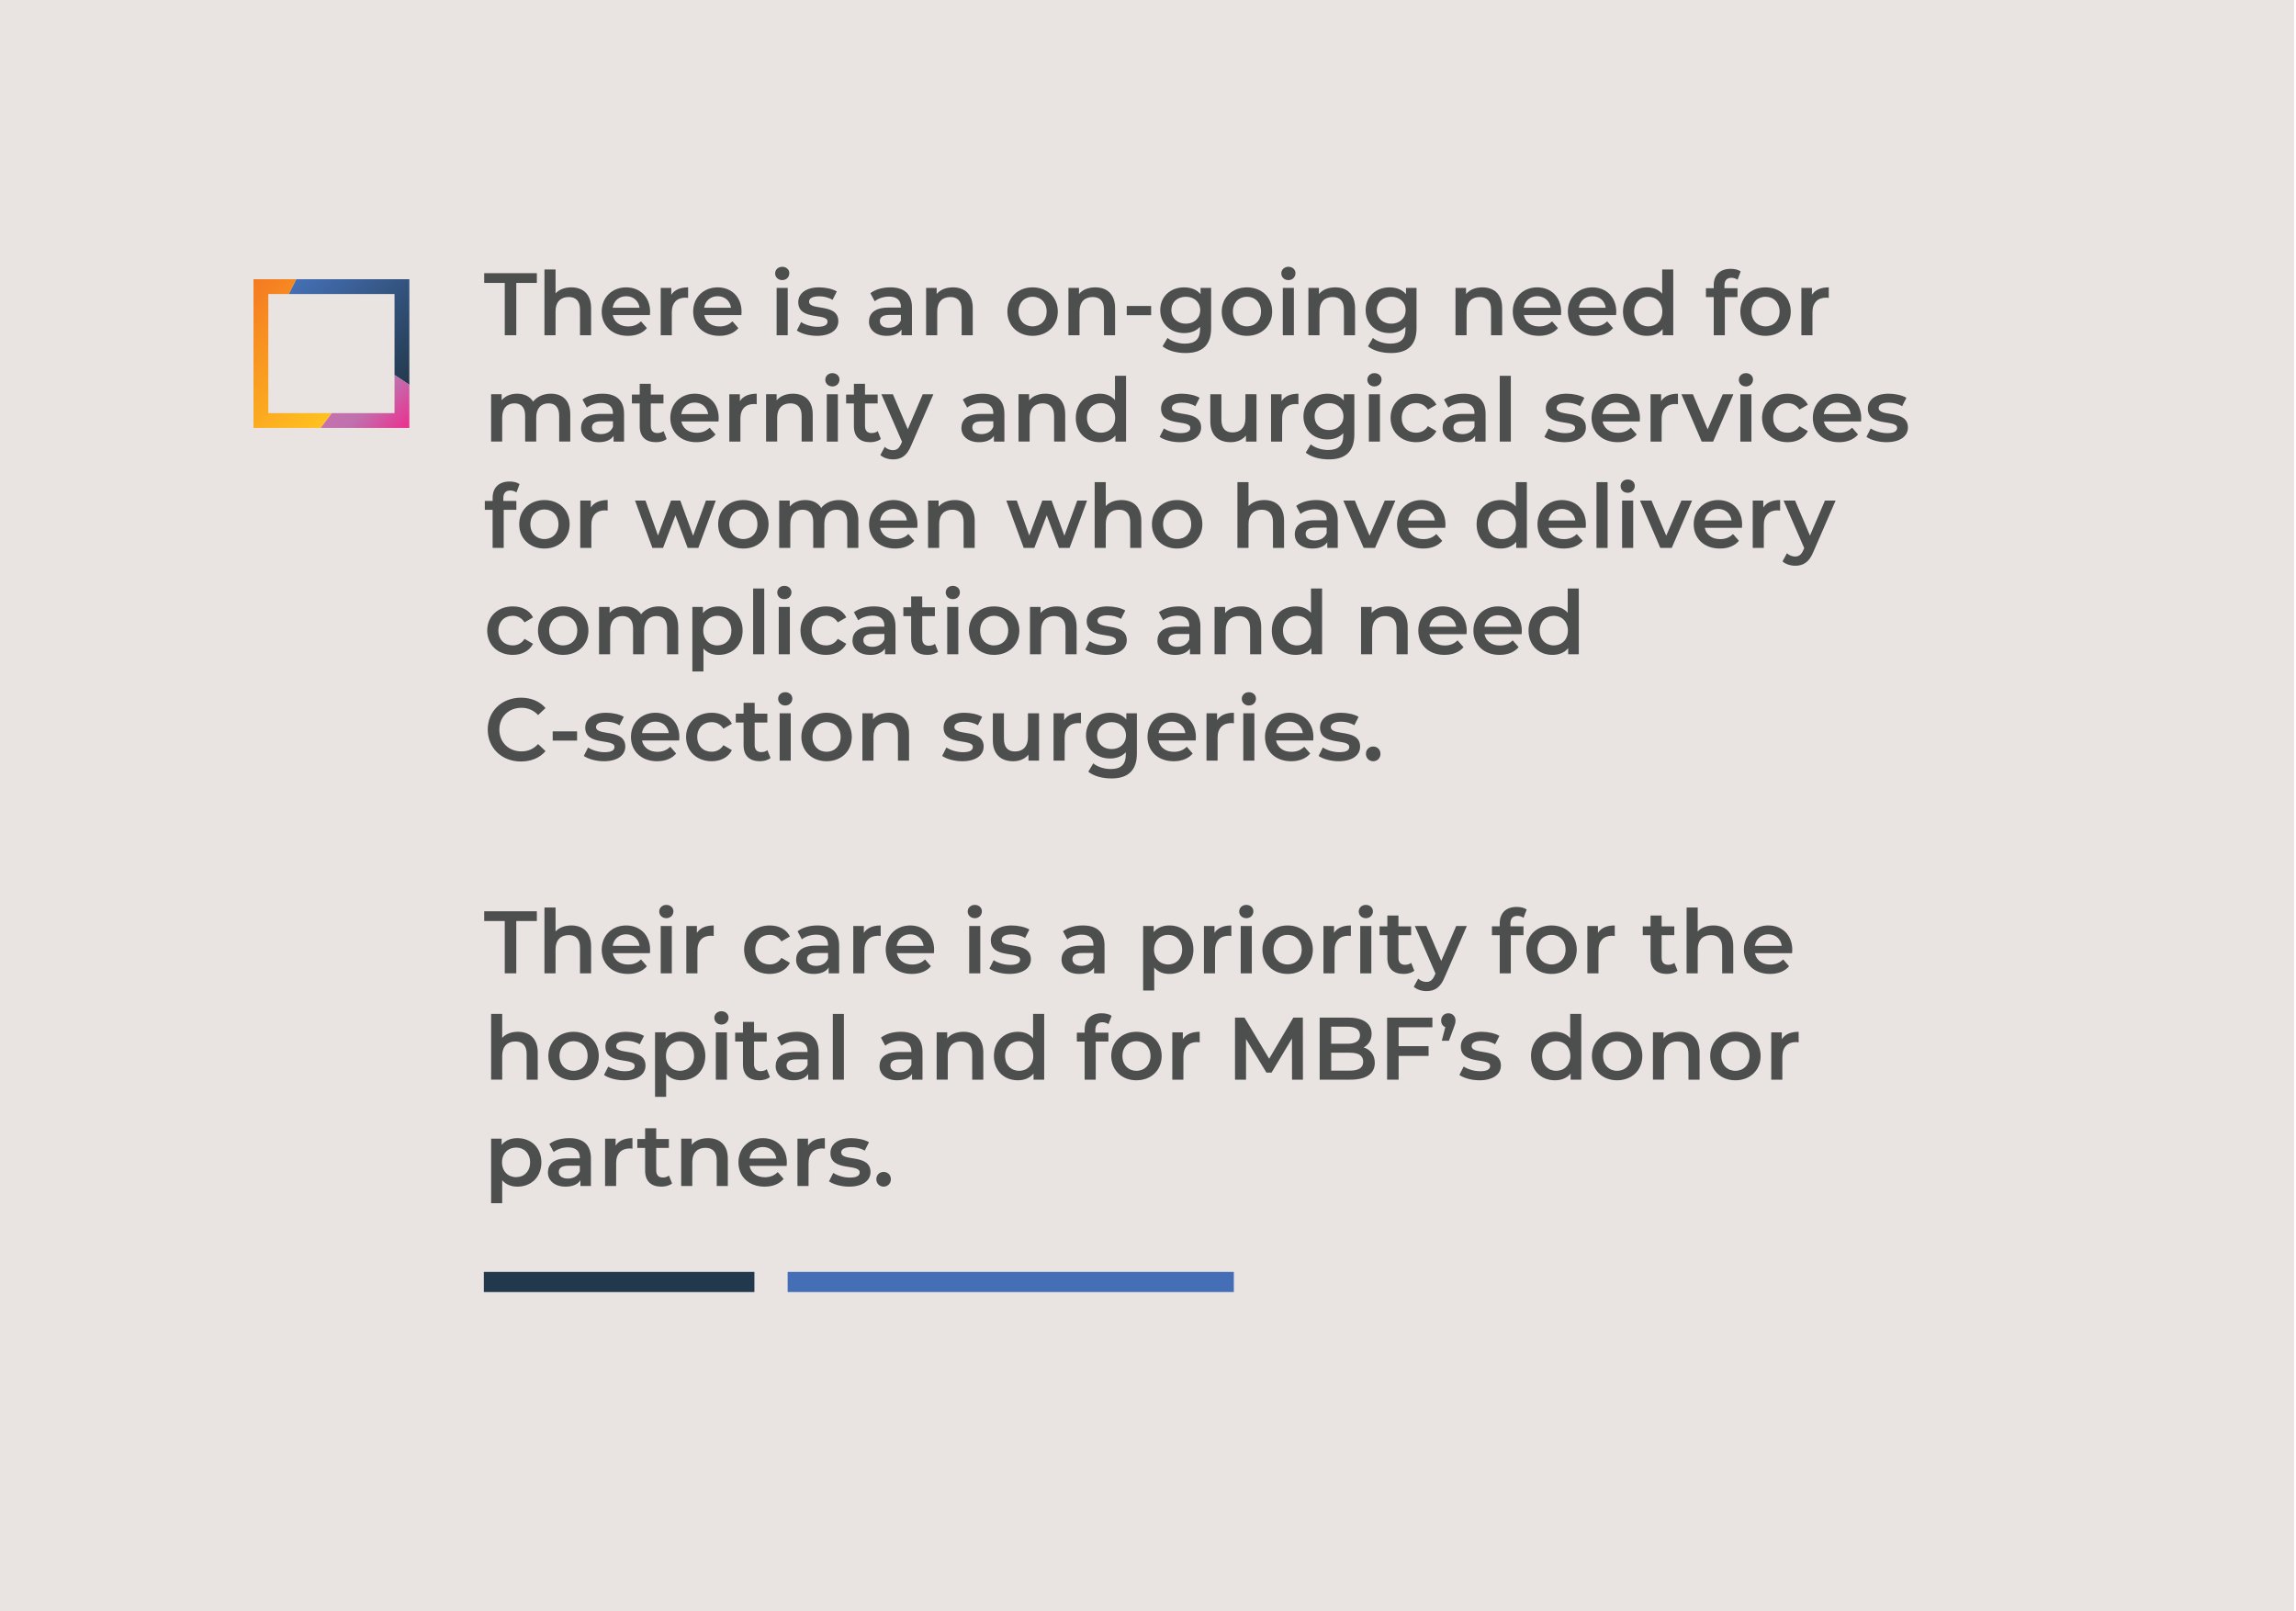 <svg xmlns="http://www.w3.org/2000/svg" xmlns:xlink="http://www.w3.org/1999/xlink" id="Layer_1" x="0px" y="0px" viewBox="0 0 570 400" style="enable-background:new 0 0 570 400;" xml:space="preserve"><style type="text/css">	.st0{fill:#F9F6F0;}	.st1{opacity:0.7;fill:#E0D9D6;}	.st2{fill:url(#SVGID_1_);}	.st3{fill:url(#SVGID_00000139993732962049663660000008898641816237387142_);}	.st4{fill:url(#SVGID_00000122718362635646801400000015874496842303778734_);}	.st5{fill:url(#SVGID_00000113332954972162869780000007462466053721511598_);}	.st6{fill:url(#SVGID_00000011729013968173191640000000417958113844236475_);}	.st7{fill:url(#SVGID_00000059278311475218230000000002516710379568076426_);}	.st8{fill:none;}	.st9{fill:#4D4E4E;}	.st10{fill:none;stroke:#446FB6;stroke-width:5;}	.st11{fill:none;stroke:#22384C;stroke-width:5;}	.st12{fill:url(#SVGID_00000142855131795852724590000001647239060314951593_);}	.st13{fill:url(#SVGID_00000041280484209577462620000007257491424486223525_);}	.st14{fill:url(#SVGID_00000139983736282950643110000013952698622982550168_);}	.st15{fill:url(#SVGID_00000026150702316080268720000010254344277664256677_);}	.st16{fill:url(#SVGID_00000165942926200273143650000004252310920667068084_);}	.st17{fill:url(#SVGID_00000181772511878711755750000002057309635779560632_);}	.st18{fill:url(#SVGID_00000106846344721816266680000006505317708903421099_);}	.st19{fill:url(#SVGID_00000132064468958530962500000005051596193297140127_);}	.st20{fill:url(#SVGID_00000145736914831380217540000010218862357905615749_);}	.st21{fill:url(#SVGID_00000155130227981068181690000018254700807282184095_);}	.st22{fill:url(#SVGID_00000095302811628954953940000004645481214781293479_);}	.st23{fill:url(#SVGID_00000029757078318969680380000005703348155510585996_);}	.st24{fill:url(#SVGID_00000130628073287070463090000006748154950762984608_);}	.st25{fill:url(#SVGID_00000143589875463223721040000002856592739432983198_);}	.st26{fill:url(#SVGID_00000135670707985664793720000010807131418077606017_);}	.st27{fill:url(#SVGID_00000029755846205027578650000017869617108149500580_);}	.st28{fill:url(#SVGID_00000144320051346853337480000005684210925386369722_);}	.st29{fill:url(#SVGID_00000123401510036116460190000001575848040802417850_);}	.st30{fill:url(#SVGID_00000069392428302255235860000011873235002949604030_);}	.st31{fill:url(#SVGID_00000147194878242944968730000016348232135638334139_);}	.st32{fill:url(#SVGID_00000175301645554276563550000014122752843430712449_);}	.st33{fill:url(#SVGID_00000080195579501181788910000004782110143796665234_);}	.st34{fill:url(#SVGID_00000083086565412256732640000007080731883578099135_);}	.st35{fill:url(#SVGID_00000134950162442175684680000017018436524940335279_);}	.st36{fill:url(#SVGID_00000010276396958444430290000002877786128049893040_);}	.st37{fill:url(#SVGID_00000012448214956779618550000004651745449348767660_);}	.st38{fill:url(#SVGID_00000018238391722605207690000006138712528501871281_);}	.st39{fill:url(#SVGID_00000116914696965319046820000012308496263231945868_);}	.st40{fill:url(#SVGID_00000177482577905856484110000007020421552355347380_);}	.st41{fill:url(#SVGID_00000070817979931736265160000009143716533600123314_);}	.st42{fill:url(#SVGID_00000103973299762814488540000001371944432661191563_);}	.st43{fill:url(#SVGID_00000071558760812103614490000014898241186221558435_);}	.st44{fill:url(#SVGID_00000067229549788846025240000017090378868568592010_);}	.st45{fill:url(#SVGID_00000075843390261289737650000014764655921355209857_);}	.st46{fill:url(#SVGID_00000094586744240660492160000013227457951274216069_);}	.st47{fill:url(#SVGID_00000114775272080344304870000005857733667449435321_);}	.st48{fill:url(#SVGID_00000175282606255375482780000016958752354883012495_);}	.st49{fill:url(#SVGID_00000175323716635059407720000015235160093117435021_);}	.st50{fill:url(#SVGID_00000082339362479734801150000001388421099415607194_);}	.st51{fill:url(#SVGID_00000165914221221390670180000007209127748473004456_);}	.st52{fill:url(#SVGID_00000007426640119754111370000012252039903422867341_);}	.st53{fill:url(#SVGID_00000166659409207564517620000014633541801157788597_);}	.st54{fill:url(#SVGID_00000093892902958797836010000016295483721083398535_);}	.st55{fill:url(#SVGID_00000168817591806854321230000018142636590223575704_);}	.st56{fill:url(#SVGID_00000137854527797427976810000008276974181314532499_);}	.st57{fill:url(#SVGID_00000126302682629120099350000012142839146861931910_);}	.st58{fill:url(#SVGID_00000074415661223523050470000012621318994846991755_);}	.st59{fill:url(#SVGID_00000150809325577798523940000009502639018880384640_);}	.st60{fill:url(#SVGID_00000013873169912361163950000012470108105394892458_);}	.st61{fill:url(#SVGID_00000097475272606298227250000005654587637732716948_);}	.st62{fill:url(#SVGID_00000098219330804969836810000005712569394786314139_);}	.st63{fill:url(#SVGID_00000117647140102772243570000014779971564261750690_);}	.st64{fill:url(#SVGID_00000021116960035786407280000015256350806739121322_);}	.st65{fill:url(#SVGID_00000024710277563671396960000011747291548725632426_);}	.st66{fill:url(#SVGID_00000088094470115447219890000010333104213437006527_);}	.st67{fill:url(#SVGID_00000092420909054622663060000006795389933024156593_);}	.st68{fill:url(#SVGID_00000023977994976459045940000013111542294089194660_);}	.st69{fill:url(#SVGID_00000063602394641033199010000004401461063483334572_);}	.st70{fill:url(#SVGID_00000109724051815962542540000008577190787562415280_);}	.st71{fill:url(#SVGID_00000129190196305049360090000010460613082853972390_);}	.st72{fill:url(#SVGID_00000004528494153820240240000017900344323969427389_);}	.st73{fill:url(#SVGID_00000081648635341056671930000015404549434294552728_);}	.st74{fill:url(#SVGID_00000156577839855922775140000001517691022068784821_);}	.st75{fill:url(#SVGID_00000051381609519779860160000014045499249122342076_);}	.st76{fill:url(#SVGID_00000060708624788691775530000004993641111294302911_);}	.st77{fill:url(#SVGID_00000018931319455038346310000016749021118788533693_);}	.st78{fill:url(#SVGID_00000156588140584001491280000007712483177133792641_);}	.st79{fill:url(#SVGID_00000013901352606316154490000010214559012718913184_);}	.st80{fill:url(#SVGID_00000091710408327730064330000010182945522395030189_);}	.st81{fill:url(#SVGID_00000012436304807453646100000004402203098646458278_);}	.st82{fill:url(#SVGID_00000102506546572970618660000006902745474837235858_);}	.st83{fill:url(#SVGID_00000167373380390176682750000007294306628804470146_);}	.st84{fill:url(#SVGID_00000014602080211004923430000012241925124595148427_);}	.st85{fill:url(#SVGID_00000177486672615839902270000013496497295789202825_);}	.st86{fill:url(#SVGID_00000030483126216443657920000007794360720660546725_);}	.st87{fill:url(#SVGID_00000079479239647811391550000004810826067923492533_);}	.st88{fill:url(#SVGID_00000183935433616832549340000012307035547183581864_);}	.st89{fill:url(#SVGID_00000138548135928528202440000004876872824007170439_);}</style><rect x="-0.491" y="-0.051" class="st1" width="570" height="400"></rect><g>	<g>		<linearGradient id="SVGID_1_" gradientUnits="userSpaceOnUse" x1="79.178" y1="63.667" x2="106.334" y2="90.824">			<stop offset="0" style="stop-color:#4570B6"></stop>			<stop offset="0.998" style="stop-color:#23394C"></stop>		</linearGradient>		<polygon class="st2" points="101.623,95.534 97.944,93.081 97.944,72.989 71.696,72.989 73.535,69.309    101.623,69.309   "></polygon>	</g>	<g>					<linearGradient id="SVGID_00000168105605493585028040000017546353452160168080_" gradientUnits="userSpaceOnUse" x1="87.3" y1="97.588" x2="98.786" y2="109.074">			<stop offset="0" style="stop-color:#C572AE"></stop>			<stop offset="0.321" style="stop-color:#BF71AE"></stop>			<stop offset="1" style="stop-color:#ED2E8E"></stop>		</linearGradient>		<polygon style="fill:url(#SVGID_00000168105605493585028040000017546353452160168080_);" points="101.623,106.237    79.572,106.237 82.331,102.557 97.944,102.557 97.944,93.081 101.623,95.534   "></polygon>	</g>	<g>					<linearGradient id="SVGID_00000073693984126821760620000000914735233554731950_" gradientUnits="userSpaceOnUse" x1="56.353" y1="75.891" x2="83.135" y2="102.673">			<stop offset="0" style="stop-color:#F47922"></stop>			<stop offset="1" style="stop-color:#FFC21F"></stop>		</linearGradient>		<polygon style="fill:url(#SVGID_00000073693984126821760620000000914735233554731950_);" points="79.572,106.237    62.935,106.237 62.935,69.309 73.535,69.309 71.696,72.989 66.615,72.989 66.615,102.557    82.331,102.557   "></polygon>	</g></g><line class="st11" x1="120.118" y1="318.235" x2="187.287" y2="318.235"></line><line class="st10" x1="195.54" y1="318.235" x2="306.309" y2="318.235"></line><g>	<rect x="120.118" y="66.891" class="st8" width="383.13" height="232.813"></rect>	<path class="st9" d="M125.311,70.234h-5.104v-2.421h13.07v2.421h-5.105v12.981h-2.86V70.234z"></path>	<path class="st9" d="M146.741,76.482v6.733h-2.75v-6.381c0-2.091-1.034-3.103-2.795-3.103  c-1.958,0-3.278,1.188-3.278,3.543v5.94h-2.75V66.889h2.75v5.94  c0.902-0.968,2.288-1.496,3.917-1.496C144.651,71.334,146.741,72.94,146.741,76.482z"></path>	<path class="st9" d="M161.348,78.22h-9.219c0.33,1.717,1.76,2.816,3.806,2.816  c1.32,0,2.354-0.418,3.191-1.275l1.474,1.693c-1.056,1.255-2.706,1.915-4.73,1.915  c-3.938,0-6.491-2.53-6.491-6.029c0-3.498,2.574-6.007,6.073-6.007c3.433,0,5.94,2.398,5.94,6.073  C161.392,77.626,161.371,77.957,161.348,78.22z M152.107,76.394h6.667  c-0.22-1.694-1.519-2.86-3.322-2.86C153.669,73.534,152.371,74.678,152.107,76.394z"></path>	<path class="st9" d="M170.83,71.334v2.618c-0.242-0.044-0.44-0.065-0.639-0.065  c-2.09,0-3.41,1.232-3.41,3.63v5.699h-2.75v-11.75h2.618v1.717  C167.441,71.95,168.871,71.334,170.83,71.334z"></path>	<path class="st9" d="M184.052,78.22h-9.219c0.33,1.717,1.76,2.816,3.807,2.816  c1.319,0,2.354-0.418,3.19-1.275l1.474,1.693c-1.056,1.255-2.706,1.915-4.73,1.915  c-3.938,0-6.491-2.53-6.491-6.029c0-3.498,2.574-6.007,6.073-6.007c3.433,0,5.94,2.398,5.94,6.073  C184.096,77.626,184.075,77.957,184.052,78.22z M174.811,76.394h6.667  c-0.22-1.694-1.519-2.86-3.322-2.86C176.374,73.534,175.075,74.678,174.811,76.394z"></path>	<path class="st9" d="M192.432,67.879c0-0.925,0.748-1.65,1.76-1.65s1.761,0.682,1.761,1.584  c0,0.968-0.727,1.717-1.761,1.717C193.18,69.53,192.432,68.803,192.432,67.879z M192.806,71.465h2.75  v11.75h-2.75V71.465z"></path>	<path class="st9" d="M197.821,82.049l1.057-2.091c1.034,0.683,2.618,1.167,4.092,1.167  c1.738,0,2.465-0.484,2.465-1.299c0-2.244-7.261-0.132-7.261-4.818c0-2.223,2.002-3.675,5.17-3.675  c1.562,0,3.345,0.374,4.401,1.013l-1.057,2.09c-1.122-0.66-2.244-0.88-3.366-0.88  c-1.672,0-2.465,0.55-2.465,1.32c0,2.376,7.262,0.264,7.262,4.862c0,2.2-2.024,3.631-5.325,3.631  C200.835,83.37,198.877,82.797,197.821,82.049z"></path>	<path class="st9" d="M226.4,76.329v6.887h-2.597v-1.431c-0.66,1.013-1.936,1.585-3.696,1.585  c-2.685,0-4.379-1.475-4.379-3.521c0-1.959,1.32-3.499,4.885-3.499h3.037v-0.176  c0-1.606-0.969-2.553-2.927-2.553c-1.32,0-2.685,0.44-3.564,1.167l-1.078-2.003  c1.254-0.968,3.08-1.452,4.973-1.452C224.442,71.334,226.4,72.94,226.4,76.329z M223.65,79.541  v-1.364h-2.839c-1.87,0-2.376,0.704-2.376,1.562c0,0.99,0.836,1.628,2.244,1.628  C222.021,81.367,223.187,80.751,223.65,79.541z"></path>	<path class="st9" d="M241.492,76.482v6.733h-2.75v-6.381c0-2.091-1.034-3.103-2.795-3.103  c-1.958,0-3.278,1.188-3.278,3.543v5.94h-2.75v-11.75h2.618v1.519  c0.902-1.078,2.332-1.65,4.049-1.65C239.402,71.334,241.492,72.94,241.492,76.482z"></path>	<path class="st9" d="M250.091,77.34c0-3.521,2.641-6.007,6.249-6.007c3.652,0,6.271,2.486,6.271,6.007  s-2.618,6.029-6.271,6.029C252.732,83.37,250.091,80.861,250.091,77.34z M259.839,77.34  c0-2.244-1.497-3.675-3.499-3.675c-1.98,0-3.477,1.431-3.477,3.675s1.496,3.675,3.477,3.675  C258.342,81.015,259.839,79.584,259.839,77.34z"></path>	<path class="st9" d="M276.823,76.482v6.733h-2.75v-6.381c0-2.091-1.034-3.103-2.795-3.103  c-1.958,0-3.278,1.188-3.278,3.543v5.94h-2.75v-11.75h2.618v1.519  c0.902-1.078,2.332-1.65,4.049-1.65C274.733,71.334,276.823,72.94,276.823,76.482z"></path>	<path class="st9" d="M279.725,75.955h6.051v2.288h-6.051V75.955z"></path>	<path class="st9" d="M300.67,71.465v9.968c0,4.269-2.223,6.205-6.337,6.205  c-2.2,0-4.379-0.572-5.721-1.673l1.232-2.068c1.034,0.858,2.706,1.408,4.334,1.408  c2.597,0,3.741-1.188,3.741-3.564v-0.615c-0.969,1.056-2.354,1.562-3.938,1.562  c-3.367,0-5.941-2.288-5.941-5.698c0-3.411,2.574-5.655,5.941-5.655  c1.649,0,3.103,0.528,4.07,1.694v-1.562H300.67z M297.964,76.989c0-1.98-1.496-3.323-3.564-3.323  c-2.091,0-3.587,1.343-3.587,3.323c0,2.002,1.496,3.366,3.587,3.366  C296.468,80.355,297.964,78.991,297.964,76.989z"></path>	<path class="st9" d="M303.308,77.34c0-3.521,2.641-6.007,6.249-6.007c3.652,0,6.271,2.486,6.271,6.007  s-2.618,6.029-6.271,6.029C305.948,83.37,303.308,80.861,303.308,77.34z M313.056,77.34  c0-2.244-1.497-3.675-3.499-3.675c-1.98,0-3.477,1.431-3.477,3.675s1.496,3.675,3.477,3.675  C311.559,81.015,313.056,79.584,313.056,77.34z"></path>	<path class="st9" d="M318.092,67.879c0-0.925,0.748-1.65,1.76-1.65s1.761,0.682,1.761,1.584  c0,0.968-0.727,1.717-1.761,1.717C318.84,69.53,318.092,68.803,318.092,67.879z M318.466,71.465h2.75  v11.75h-2.75V71.465z"></path>	<path class="st9" d="M336.396,76.482v6.733h-2.75v-6.381c0-2.091-1.034-3.103-2.795-3.103  c-1.958,0-3.278,1.188-3.278,3.543v5.94h-2.75v-11.75h2.618v1.519  c0.902-1.078,2.332-1.65,4.049-1.65C334.307,71.334,336.396,72.94,336.396,76.482z"></path>	<path class="st9" d="M351.665,71.465v9.968c0,4.269-2.223,6.205-6.337,6.205  c-2.2,0-4.379-0.572-5.721-1.673l1.232-2.068c1.034,0.858,2.706,1.408,4.334,1.408  c2.597,0,3.741-1.188,3.741-3.564v-0.615c-0.969,1.056-2.354,1.562-3.938,1.562  c-3.367,0-5.941-2.288-5.941-5.698c0-3.411,2.574-5.655,5.941-5.655  c1.649,0,3.103,0.528,4.07,1.694v-1.562H351.665z M348.959,76.989c0-1.98-1.496-3.323-3.564-3.323  c-2.091,0-3.587,1.343-3.587,3.323c0,2.002,1.496,3.366,3.587,3.366  C347.463,80.355,348.959,78.991,348.959,76.989z"></path>	<path class="st9" d="M372.916,76.482v6.733h-2.75v-6.381c0-2.091-1.034-3.103-2.795-3.103  c-1.958,0-3.278,1.188-3.278,3.543v5.94h-2.75v-11.75h2.618v1.519  c0.902-1.078,2.332-1.65,4.049-1.65C370.826,71.334,372.916,72.94,372.916,76.482z"></path>	<path class="st9" d="M387.523,78.22h-9.219c0.33,1.717,1.76,2.816,3.806,2.816  c1.32,0,2.354-0.418,3.191-1.275l1.474,1.693c-1.056,1.255-2.706,1.915-4.73,1.915  c-3.938,0-6.491-2.53-6.491-6.029c0-3.498,2.574-6.007,6.073-6.007c3.433,0,5.94,2.398,5.94,6.073  C387.567,77.626,387.546,77.957,387.523,78.22z M378.282,76.394h6.667  c-0.22-1.694-1.519-2.86-3.322-2.86C379.845,73.534,378.546,74.678,378.282,76.394z"></path>	<path class="st9" d="M401.207,78.22h-9.219c0.33,1.717,1.76,2.816,3.806,2.816  c1.32,0,2.354-0.418,3.191-1.275l1.474,1.693c-1.056,1.255-2.706,1.915-4.73,1.915  c-3.938,0-6.491-2.53-6.491-6.029c0-3.498,2.574-6.007,6.073-6.007c3.433,0,5.94,2.398,5.94,6.073  C401.251,77.626,401.229,77.957,401.207,78.22z M391.966,76.394h6.667  c-0.22-1.694-1.519-2.86-3.322-2.86C393.528,73.534,392.229,74.678,391.966,76.394z"></path>	<path class="st9" d="M415.396,66.889v16.326h-2.64v-1.519c-0.925,1.122-2.289,1.673-3.895,1.673  c-3.411,0-5.941-2.377-5.941-6.029s2.53-6.007,5.941-6.007c1.518,0,2.86,0.506,3.784,1.584v-6.028  H415.396z M412.69,77.34c0-2.244-1.519-3.675-3.498-3.675c-1.98,0-3.499,1.431-3.499,3.675  s1.519,3.675,3.499,3.675C411.172,81.015,412.69,79.584,412.69,77.34z"></path>	<path class="st9" d="M428.111,70.849v0.704h3.234v2.201h-3.146v9.461h-2.75v-9.461h-1.937v-2.201h1.937  v-0.748c0-2.464,1.474-4.07,4.202-4.07c0.946,0,1.87,0.198,2.486,0.638l-0.77,2.068  c-0.419-0.285-0.946-0.483-1.519-0.483C428.705,68.958,428.111,69.595,428.111,70.849z"></path>	<path class="st9" d="M432.049,77.34c0-3.521,2.641-6.007,6.249-6.007c3.652,0,6.271,2.486,6.271,6.007  s-2.618,6.029-6.271,6.029C434.689,83.37,432.049,80.861,432.049,77.34z M441.797,77.34  c0-2.244-1.497-3.675-3.499-3.675c-1.98,0-3.477,1.431-3.477,3.675s1.496,3.675,3.477,3.675  C440.3,81.015,441.797,79.584,441.797,77.34z"></path>	<path class="st9" d="M454.006,71.334v2.618c-0.242-0.044-0.44-0.065-0.639-0.065  c-2.09,0-3.41,1.232-3.41,3.63v5.699h-2.75v-11.75h2.618v1.717  C450.617,71.95,452.047,71.334,454.006,71.334z"></path>	<path class="st9" d="M141.572,102.881v6.733h-2.75v-6.381c0-2.091-0.969-3.103-2.641-3.103  c-1.805,0-3.059,1.188-3.059,3.521v5.963h-2.75v-6.381c0-2.091-0.969-3.103-2.641-3.103  c-1.826,0-3.059,1.188-3.059,3.521v5.963h-2.75v-11.75h2.618v1.496  c0.88-1.056,2.244-1.628,3.851-1.628c1.716,0,3.146,0.639,3.96,1.958  c0.946-1.21,2.53-1.958,4.401-1.958C139.591,97.733,141.572,99.339,141.572,102.881z"></path>	<path class="st9" d="M154.924,102.728v6.887h-2.597v-1.431c-0.66,1.013-1.936,1.585-3.696,1.585  c-2.685,0-4.379-1.475-4.379-3.521c0-1.959,1.32-3.499,4.885-3.499h3.037v-0.176  c0-1.606-0.969-2.553-2.927-2.553c-1.32,0-2.685,0.44-3.564,1.167l-1.078-2.003  c1.254-0.968,3.08-1.452,4.973-1.452C152.966,97.733,154.924,99.339,154.924,102.728z   M152.174,105.94v-1.364h-2.839c-1.87,0-2.376,0.704-2.376,1.562c0,0.99,0.836,1.628,2.244,1.628  C150.545,107.766,151.711,107.15,152.174,105.94z"></path>	<path class="st9" d="M165.505,108.977c-0.66,0.527-1.65,0.792-2.641,0.792  c-2.574,0-4.048-1.364-4.048-3.961v-5.654h-1.937v-2.201h1.937v-2.684h2.75v2.684h3.146v2.201h-3.146  v5.588c0,1.145,0.572,1.761,1.628,1.761c0.572,0,1.122-0.154,1.541-0.484L165.505,108.977z"></path>	<path class="st9" d="M178.376,104.62h-9.219c0.33,1.717,1.76,2.816,3.807,2.816  c1.319,0,2.354-0.418,3.19-1.275l1.474,1.694c-1.056,1.254-2.706,1.914-4.73,1.914  c-3.938,0-6.491-2.53-6.491-6.029c0-3.498,2.574-6.007,6.073-6.007c3.433,0,5.94,2.398,5.94,6.073  C178.42,104.026,178.399,104.356,178.376,104.62z M169.135,102.793h6.667  c-0.22-1.694-1.519-2.86-3.322-2.86C170.698,99.933,169.399,101.078,169.135,102.793z"></path>	<path class="st9" d="M187.858,97.733v2.618c-0.242-0.044-0.44-0.065-0.639-0.065  c-2.09,0-3.41,1.231-3.41,3.63v5.699h-2.75v-11.75h2.618v1.717  C184.469,98.349,185.899,97.733,187.858,97.733z"></path>	<path class="st9" d="M201.762,102.881v6.733h-2.75v-6.381c0-2.091-1.034-3.103-2.795-3.103  c-1.958,0-3.278,1.188-3.278,3.543v5.94h-2.75v-11.75h2.618v1.519  c0.902-1.078,2.332-1.65,4.049-1.65C199.672,97.733,201.762,99.339,201.762,102.881z"></path>	<path class="st9" d="M204.885,94.279c0-0.925,0.748-1.65,1.76-1.65s1.761,0.682,1.761,1.584  c0,0.969-0.727,1.717-1.761,1.717C205.633,95.929,204.885,95.203,204.885,94.279z M205.259,97.865h2.75  v11.75h-2.75V97.865z"></path>	<path class="st9" d="M218.679,108.977c-0.66,0.527-1.65,0.792-2.641,0.792  c-2.574,0-4.048-1.364-4.048-3.961v-5.654h-1.937v-2.201h1.937v-2.684h2.75v2.684h3.146v2.201h-3.146  v5.588c0,1.145,0.572,1.761,1.628,1.761c0.572,0,1.122-0.154,1.541-0.484L218.679,108.977z"></path>	<path class="st9" d="M231.726,97.865l-5.501,12.696c-1.078,2.662-2.574,3.477-4.532,3.477  c-1.166,0-2.398-0.396-3.146-1.078l1.101-2.024c0.527,0.506,1.275,0.814,2.023,0.814  c0.969,0,1.541-0.463,2.068-1.629l0.198-0.462l-5.127-11.794h2.86l3.697,8.691l3.718-8.691H231.726  z"></path>	<path class="st9" d="M249.347,102.728v6.887h-2.597v-1.431c-0.66,1.013-1.936,1.585-3.696,1.585  c-2.685,0-4.379-1.475-4.379-3.521c0-1.959,1.32-3.499,4.885-3.499h3.037v-0.176  c0-1.606-0.969-2.553-2.927-2.553c-1.32,0-2.685,0.44-3.564,1.167l-1.078-2.003  c1.254-0.968,3.08-1.452,4.973-1.452C247.389,97.733,249.347,99.339,249.347,102.728z   M246.597,105.94v-1.364h-2.839c-1.87,0-2.376,0.704-2.376,1.562c0,0.99,0.836,1.628,2.244,1.628  C244.968,107.766,246.134,107.15,246.597,105.94z"></path>	<path class="st9" d="M264.439,102.881v6.733h-2.75v-6.381c0-2.091-1.034-3.103-2.795-3.103  c-1.958,0-3.278,1.188-3.278,3.543v5.94h-2.75v-11.75h2.618v1.519  c0.902-1.078,2.332-1.65,4.049-1.65C262.349,97.733,264.439,99.339,264.439,102.881z"></path>	<path class="st9" d="M279.553,93.289v16.326h-2.64v-1.519c-0.925,1.122-2.289,1.673-3.895,1.673  c-3.411,0-5.941-2.377-5.941-6.029s2.53-6.007,5.941-6.007c1.518,0,2.86,0.506,3.784,1.584v-6.028  H279.553z M276.847,103.74c0-2.244-1.519-3.675-3.498-3.675c-1.98,0-3.499,1.431-3.499,3.675  s1.519,3.675,3.499,3.675C275.329,107.415,276.847,105.984,276.847,103.74z"></path>	<path class="st9" d="M287.889,108.449l1.057-2.091c1.034,0.683,2.618,1.167,4.092,1.167  c1.738,0,2.465-0.484,2.465-1.299c0-2.244-7.261-0.132-7.261-4.818c0-2.223,2.002-3.675,5.17-3.675  c1.562,0,3.345,0.374,4.401,1.013l-1.057,2.09c-1.122-0.66-2.244-0.88-3.366-0.88  c-1.672,0-2.465,0.55-2.465,1.32c0,2.376,7.262,0.264,7.262,4.862c0,2.2-2.024,3.631-5.325,3.631  C290.903,109.769,288.945,109.197,287.889,108.449z"></path>	<path class="st9" d="M311.937,97.865v11.75h-2.618v-1.496c-0.88,1.078-2.267,1.65-3.784,1.65  c-3.015,0-5.062-1.65-5.062-5.193v-6.711h2.751v6.337c0,2.135,1.012,3.146,2.75,3.146  c1.914,0,3.213-1.188,3.213-3.542v-5.941H311.937z"></path>	<path class="st9" d="M322.343,97.733v2.618c-0.242-0.044-0.44-0.065-0.639-0.065  c-2.09,0-3.41,1.231-3.41,3.63v5.699h-2.75v-11.75h2.618v1.717  C318.954,98.349,320.384,97.733,322.343,97.733z"></path>	<path class="st9" d="M336.225,97.865v9.968c0,4.269-2.223,6.205-6.337,6.205  c-2.2,0-4.379-0.572-5.721-1.673l1.232-2.068c1.034,0.858,2.706,1.408,4.334,1.408  c2.597,0,3.741-1.188,3.741-3.564v-0.615c-0.969,1.056-2.354,1.562-3.938,1.562  c-3.367,0-5.941-2.288-5.941-5.698c0-3.411,2.574-5.655,5.941-5.655  c1.649,0,3.103,0.528,4.07,1.694v-1.562H336.225z M333.519,103.388c0-1.98-1.496-3.323-3.564-3.323  c-2.091,0-3.587,1.343-3.587,3.323c0,2.002,1.496,3.366,3.587,3.366  C332.022,106.754,333.519,105.39,333.519,103.388z"></path>	<path class="st9" d="M339.457,94.279c0-0.925,0.748-1.65,1.76-1.65s1.761,0.682,1.761,1.584  c0,0.969-0.727,1.717-1.761,1.717C340.205,95.929,339.457,95.203,339.457,94.279z M339.831,97.865h2.75  v11.75h-2.75V97.865z"></path>	<path class="st9" d="M345.22,103.74c0-3.521,2.641-6.007,6.359-6.007c2.288,0,4.114,0.946,5.017,2.729  l-2.112,1.232c-0.704-1.122-1.761-1.629-2.927-1.629c-2.024,0-3.564,1.408-3.564,3.675  c0,2.288,1.54,3.675,3.564,3.675c1.166,0,2.223-0.506,2.927-1.628l2.112,1.231  c-0.902,1.761-2.729,2.751-5.017,2.751C347.86,109.769,345.22,107.26,345.22,103.74z"></path>	<path class="st9" d="M368.806,102.728v6.887h-2.597v-1.431c-0.66,1.013-1.936,1.585-3.696,1.585  c-2.685,0-4.379-1.475-4.379-3.521c0-1.959,1.32-3.499,4.885-3.499h3.037v-0.176  c0-1.606-0.969-2.553-2.927-2.553c-1.32,0-2.685,0.44-3.564,1.167l-1.078-2.003  c1.254-0.968,3.08-1.452,4.973-1.452C366.848,97.733,368.806,99.339,368.806,102.728z   M366.056,105.94v-1.364h-2.839c-1.87,0-2.376,0.704-2.376,1.562c0,0.99,0.836,1.628,2.244,1.628  C364.427,107.766,365.593,107.15,366.056,105.94z"></path>	<path class="st9" d="M372.324,93.289h2.75v16.326h-2.75V93.289z"></path>	<path class="st9" d="M383.41,108.449l1.057-2.091c1.034,0.683,2.618,1.167,4.092,1.167  c1.738,0,2.465-0.484,2.465-1.299c0-2.244-7.261-0.132-7.261-4.818c0-2.223,2.002-3.675,5.17-3.675  c1.562,0,3.345,0.374,4.401,1.013l-1.057,2.09c-1.122-0.66-2.244-0.88-3.366-0.88  c-1.672,0-2.465,0.55-2.465,1.32c0,2.376,7.262,0.264,7.262,4.862c0,2.2-2.024,3.631-5.325,3.631  C386.425,109.769,384.467,109.197,383.41,108.449z"></path>	<path class="st9" d="M407.084,104.62h-9.219c0.33,1.717,1.76,2.816,3.806,2.816  c1.32,0,2.354-0.418,3.191-1.275l1.474,1.694c-1.056,1.254-2.706,1.914-4.73,1.914  c-3.938,0-6.491-2.53-6.491-6.029c0-3.498,2.574-6.007,6.073-6.007c3.433,0,5.94,2.398,5.94,6.073  C407.128,104.026,407.106,104.356,407.084,104.62z M397.843,102.793h6.667  c-0.22-1.694-1.519-2.86-3.322-2.86C399.405,99.933,398.106,101.078,397.843,102.793z"></path>	<path class="st9" d="M416.565,97.733v2.618c-0.242-0.044-0.44-0.065-0.639-0.065  c-2.09,0-3.41,1.231-3.41,3.63v5.699h-2.75v-11.75h2.618v1.717  C413.177,98.349,414.606,97.733,416.565,97.733z"></path>	<path class="st9" d="M430.338,97.865l-5.038,11.75h-2.839l-5.039-11.75h2.86l3.653,8.714l3.762-8.714  H430.338z"></path>	<path class="st9" d="M431.679,94.279c0-0.925,0.748-1.65,1.76-1.65s1.761,0.682,1.761,1.584  c0,0.969-0.727,1.717-1.761,1.717C432.427,95.929,431.679,95.203,431.679,94.279z M432.053,97.865h2.75  v11.75h-2.75V97.865z"></path>	<path class="st9" d="M437.441,103.74c0-3.521,2.641-6.007,6.359-6.007c2.288,0,4.114,0.946,5.017,2.729  l-2.112,1.232c-0.704-1.122-1.761-1.629-2.927-1.629c-2.024,0-3.564,1.408-3.564,3.675  c0,2.288,1.54,3.675,3.564,3.675c1.166,0,2.223-0.506,2.927-1.628l2.112,1.231  c-0.902,1.761-2.729,2.751-5.017,2.751C440.082,109.769,437.441,107.26,437.441,103.74z"></path>	<path class="st9" d="M462.018,104.62h-9.219c0.33,1.717,1.76,2.816,3.806,2.816  c1.32,0,2.354-0.418,3.191-1.275l1.474,1.694c-1.056,1.254-2.706,1.914-4.73,1.914  c-3.938,0-6.491-2.53-6.491-6.029c0-3.498,2.574-6.007,6.073-6.007c3.433,0,5.94,2.398,5.94,6.073  C462.062,104.026,462.04,104.356,462.018,104.62z M452.776,102.793h6.667  c-0.22-1.694-1.519-2.86-3.322-2.86C454.339,99.933,453.04,101.078,452.776,102.793z"></path>	<path class="st9" d="M463.357,108.449l1.057-2.091c1.034,0.683,2.618,1.167,4.092,1.167  c1.738,0,2.465-0.484,2.465-1.299c0-2.244-7.261-0.132-7.261-4.818c0-2.223,2.002-3.675,5.17-3.675  c1.562,0,3.345,0.374,4.401,1.013l-1.057,2.09c-1.122-0.66-2.244-0.88-3.366-0.88  c-1.672,0-2.465,0.55-2.465,1.32c0,2.376,7.262,0.264,7.262,4.862c0,2.2-2.024,3.631-5.325,3.631  C466.372,109.769,464.414,109.197,463.357,108.449z"></path>	<path class="st9" d="M124.959,123.649v0.704h3.234v2.201h-3.146v9.461h-2.75v-9.461h-1.937v-2.201h1.937  v-0.748c0-2.464,1.474-4.07,4.202-4.07c0.946,0,1.87,0.198,2.486,0.639l-0.77,2.067  c-0.419-0.285-0.946-0.483-1.519-0.483C125.553,121.757,124.959,122.395,124.959,123.649z"></path>	<path class="st9" d="M128.897,130.14c0-3.521,2.641-6.007,6.249-6.007c3.652,0,6.271,2.486,6.271,6.007  s-2.618,6.029-6.271,6.029C131.538,136.169,128.897,133.661,128.897,130.14z M138.645,130.14  c0-2.244-1.497-3.675-3.499-3.675c-1.98,0-3.477,1.431-3.477,3.675s1.496,3.675,3.477,3.675  C137.148,133.815,138.645,132.384,138.645,130.14z"></path>	<path class="st9" d="M150.854,124.133v2.618c-0.242-0.044-0.44-0.065-0.639-0.065  c-2.09,0-3.41,1.231-3.41,3.63v5.699h-2.75v-11.75h2.618v1.717  C147.465,124.75,148.895,124.133,150.854,124.133z"></path>	<path class="st9" d="M177.695,124.265l-4.335,11.75h-2.64l-3.037-8.098l-3.08,8.098h-2.641l-4.312-11.75  h2.597l3.103,8.67l3.234-8.67h2.311l3.168,8.714l3.19-8.714H177.695z"></path>	<path class="st9" d="M178.286,130.14c0-3.521,2.641-6.007,6.249-6.007c3.652,0,6.271,2.486,6.271,6.007  s-2.618,6.029-6.271,6.029C180.926,136.169,178.286,133.661,178.286,130.14z M188.034,130.14  c0-2.244-1.497-3.675-3.499-3.675c-1.98,0-3.477,1.431-3.477,3.675s1.496,3.675,3.477,3.675  C186.537,133.815,188.034,132.384,188.034,130.14z"></path>	<path class="st9" d="M213.092,129.282v6.733h-2.75v-6.381c0-2.091-0.969-3.103-2.641-3.103  c-1.805,0-3.059,1.188-3.059,3.521v5.963h-2.75v-6.381c0-2.091-0.969-3.103-2.641-3.103  c-1.826,0-3.059,1.188-3.059,3.521v5.963h-2.75v-11.75h2.618v1.496  c0.88-1.056,2.244-1.628,3.851-1.628c1.716,0,3.146,0.639,3.96,1.958  c0.946-1.21,2.53-1.958,4.401-1.958C211.112,124.133,213.092,125.74,213.092,129.282z"></path>	<path class="st9" d="M227.72,131.02h-9.219c0.33,1.717,1.76,2.816,3.807,2.816  c1.319,0,2.354-0.418,3.19-1.275l1.474,1.694c-1.056,1.254-2.706,1.914-4.73,1.914  c-3.938,0-6.491-2.53-6.491-6.029c0-3.498,2.574-6.007,6.073-6.007c3.433,0,5.94,2.398,5.94,6.073  C227.764,130.426,227.743,130.756,227.72,131.02z M218.479,129.194h6.667  c-0.22-1.694-1.519-2.86-3.322-2.86C220.042,126.334,218.743,127.478,218.479,129.194z"></path>	<path class="st9" d="M241.976,129.282v6.733h-2.75v-6.381c0-2.091-1.034-3.103-2.795-3.103  c-1.958,0-3.278,1.188-3.278,3.543v5.94h-2.75v-11.75h2.618v1.519  c0.902-1.078,2.332-1.65,4.049-1.65C239.886,124.133,241.976,125.74,241.976,129.282z"></path>	<path class="st9" d="M269.873,124.265l-4.335,11.75h-2.64l-3.037-8.098l-3.08,8.098h-2.641l-4.312-11.75  h2.597l3.103,8.67l3.234-8.67h2.311l3.168,8.714l3.19-8.714H269.873z"></path>	<path class="st9" d="M283.335,129.282v6.733h-2.75v-6.381c0-2.091-1.034-3.103-2.795-3.103  c-1.958,0-3.278,1.188-3.278,3.543v5.94h-2.75v-16.326h2.75v5.94  c0.902-0.968,2.288-1.496,3.917-1.496C281.246,124.133,283.335,125.74,283.335,129.282z"></path>	<path class="st9" d="M285.974,130.14c0-3.521,2.64-6.007,6.249-6.007c3.652,0,6.271,2.486,6.271,6.007  s-2.618,6.029-6.271,6.029C288.614,136.169,285.974,133.661,285.974,130.14z M295.722,130.14  c0-2.244-1.497-3.675-3.499-3.675c-1.98,0-3.477,1.431-3.477,3.675s1.496,3.675,3.477,3.675  C294.225,133.815,295.722,132.384,295.722,130.14z"></path>	<path class="st9" d="M318.776,129.282v6.733h-2.75v-6.381c0-2.091-1.034-3.103-2.795-3.103  c-1.958,0-3.278,1.188-3.278,3.543v5.94h-2.75v-16.326h2.75v5.94  c0.902-0.968,2.288-1.496,3.917-1.496C316.687,124.133,318.776,125.74,318.776,129.282z"></path>	<path class="st9" d="M332.108,129.128v6.887h-2.597v-1.431c-0.66,1.013-1.936,1.585-3.696,1.585  c-2.685,0-4.379-1.475-4.379-3.521c0-1.959,1.32-3.499,4.885-3.499h3.037v-0.176  c0-1.606-0.969-2.553-2.927-2.553c-1.32,0-2.685,0.44-3.564,1.167l-1.078-2.003  c1.254-0.968,3.08-1.452,4.973-1.452C330.15,124.133,332.108,125.74,332.108,129.128z M329.358,132.34  v-1.364h-2.839c-1.87,0-2.376,0.704-2.376,1.562c0,0.99,0.836,1.628,2.244,1.628  C327.729,134.167,328.896,133.55,329.358,132.34z"></path>	<path class="st9" d="M346.408,124.265l-5.038,11.75h-2.839l-5.039-11.75h2.86l3.653,8.714l3.762-8.714  H346.408z"></path>	<path class="st9" d="M358.794,131.02h-9.219c0.33,1.717,1.76,2.816,3.807,2.816  c1.319,0,2.354-0.418,3.19-1.275l1.474,1.694c-1.056,1.254-2.706,1.914-4.73,1.914  c-3.938,0-6.491-2.53-6.491-6.029c0-3.498,2.574-6.007,6.073-6.007c3.433,0,5.94,2.398,5.94,6.073  C358.838,130.426,358.816,130.756,358.794,131.02z M349.553,129.194h6.667  c-0.22-1.694-1.519-2.86-3.322-2.86C351.115,126.334,349.816,127.478,349.553,129.194z"></path>	<path class="st9" d="M379.055,119.689v16.326h-2.64v-1.519c-0.925,1.122-2.289,1.673-3.895,1.673  c-3.411,0-5.941-2.377-5.941-6.029s2.53-6.007,5.941-6.007c1.518,0,2.86,0.506,3.784,1.584v-6.028  H379.055z M376.349,130.14c0-2.244-1.519-3.675-3.498-3.675c-1.98,0-3.499,1.431-3.499,3.675  s1.519,3.675,3.499,3.675C374.83,133.815,376.349,132.384,376.349,130.14z"></path>	<path class="st9" d="M393.663,131.02h-9.219c0.33,1.717,1.76,2.816,3.807,2.816  c1.319,0,2.354-0.418,3.19-1.275l1.474,1.694c-1.056,1.254-2.706,1.914-4.73,1.914  c-3.938,0-6.491-2.53-6.491-6.029c0-3.498,2.574-6.007,6.073-6.007c3.433,0,5.94,2.398,5.94,6.073  C393.707,130.426,393.686,130.756,393.663,131.02z M384.422,129.194h6.667  c-0.22-1.694-1.519-2.86-3.322-2.86C385.984,126.334,384.686,127.478,384.422,129.194z"></path>	<path class="st9" d="M396.346,119.689h2.75v16.326h-2.75V119.689z"></path>	<path class="st9" d="M402.329,120.679c0-0.925,0.748-1.65,1.76-1.65s1.761,0.682,1.761,1.584  c0,0.969-0.727,1.717-1.761,1.717C403.077,122.33,402.329,121.603,402.329,120.679z M402.703,124.265h2.75  v11.75h-2.75V124.265z"></path>	<path class="st9" d="M420.062,124.265l-5.038,11.75h-2.839l-5.039-11.75h2.86l3.653,8.714l3.762-8.714  H420.062z"></path>	<path class="st9" d="M432.447,131.02h-9.219c0.33,1.717,1.76,2.816,3.806,2.816  c1.32,0,2.354-0.418,3.191-1.275l1.474,1.694c-1.056,1.254-2.706,1.914-4.73,1.914  c-3.938,0-6.491-2.53-6.491-6.029c0-3.498,2.574-6.007,6.073-6.007c3.433,0,5.94,2.398,5.94,6.073  C432.491,130.426,432.47,130.756,432.447,131.02z M423.206,129.194h6.667  c-0.22-1.694-1.519-2.86-3.322-2.86C424.769,126.334,423.47,127.478,423.206,129.194z"></path>	<path class="st9" d="M441.929,124.133v2.618c-0.242-0.044-0.44-0.065-0.639-0.065  c-2.09,0-3.41,1.231-3.41,3.63v5.699h-2.75v-11.75h2.618v1.717  C438.54,124.75,439.97,124.133,441.929,124.133z"></path>	<path class="st9" d="M455.701,124.265l-5.501,12.696c-1.078,2.662-2.574,3.477-4.532,3.477  c-1.166,0-2.398-0.396-3.146-1.078l1.101-2.024c0.527,0.506,1.275,0.814,2.023,0.814  c0.969,0,1.541-0.463,2.068-1.629l0.198-0.462l-5.127-11.794h2.86l3.697,8.691l3.718-8.691H455.701  z"></path>	<path class="st9" d="M120.955,156.54c0-3.521,2.641-6.007,6.359-6.007c2.288,0,4.114,0.946,5.017,2.729  l-2.112,1.232c-0.704-1.122-1.761-1.629-2.927-1.629c-2.024,0-3.564,1.408-3.564,3.675  c0,2.288,1.54,3.675,3.564,3.675c1.166,0,2.223-0.506,2.927-1.628l2.112,1.231  c-0.902,1.761-2.729,2.751-5.017,2.751C123.595,162.569,120.955,160.06,120.955,156.54z"></path>	<path class="st9" d="M133.561,156.54c0-3.521,2.641-6.007,6.249-6.007c3.652,0,6.271,2.486,6.271,6.007  s-2.618,6.029-6.271,6.029C136.202,162.569,133.561,160.06,133.561,156.54z M143.309,156.54  c0-2.244-1.497-3.675-3.499-3.675c-1.98,0-3.477,1.431-3.477,3.675s1.496,3.675,3.477,3.675  C141.812,160.214,143.309,158.784,143.309,156.54z"></path>	<path class="st9" d="M168.368,155.681v6.733h-2.75v-6.381c0-2.091-0.969-3.103-2.641-3.103  c-1.805,0-3.059,1.188-3.059,3.521v5.963h-2.75v-6.381c0-2.091-0.969-3.103-2.641-3.103  c-1.826,0-3.059,1.188-3.059,3.521v5.963h-2.75v-11.75h2.618v1.496  c0.88-1.056,2.244-1.628,3.851-1.628c1.716,0,3.146,0.639,3.96,1.958  c0.946-1.21,2.53-1.958,4.401-1.958C166.387,150.533,168.368,152.139,168.368,155.681z"></path>	<path class="st9" d="M184.361,156.54c0,3.652-2.53,6.029-5.963,6.029c-1.496,0-2.816-0.507-3.763-1.585  v5.699h-2.75v-16.019h2.618v1.54c0.924-1.122,2.288-1.672,3.895-1.672  C181.831,150.533,184.361,152.91,184.361,156.54z M181.566,156.54c0-2.244-1.496-3.675-3.477-3.675  c-1.979,0-3.498,1.431-3.498,3.675s1.519,3.675,3.498,3.675  C180.07,160.214,181.566,158.784,181.566,156.54z"></path>	<path class="st9" d="M186.977,146.088h2.75v16.326h-2.75V146.088z"></path>	<path class="st9" d="M192.96,147.079c0-0.925,0.748-1.65,1.76-1.65s1.761,0.682,1.761,1.584  c0,0.968-0.727,1.717-1.761,1.717C193.708,148.729,192.96,148.002,192.96,147.079z M193.334,150.665h2.75  v11.75h-2.75V150.665z"></path>	<path class="st9" d="M198.723,156.54c0-3.521,2.641-6.007,6.359-6.007c2.288,0,4.114,0.946,5.017,2.729  l-2.112,1.232c-0.704-1.122-1.761-1.629-2.927-1.629c-2.024,0-3.564,1.408-3.564,3.675  c0,2.288,1.54,3.675,3.564,3.675c1.166,0,2.223-0.506,2.927-1.628l2.112,1.231  c-0.902,1.761-2.729,2.751-5.017,2.751C201.364,162.569,198.723,160.06,198.723,156.54z"></path>	<path class="st9" d="M222.309,155.528v6.887h-2.597v-1.431c-0.66,1.013-1.936,1.585-3.696,1.585  c-2.685,0-4.379-1.475-4.379-3.521c0-1.959,1.32-3.499,4.885-3.499h3.037v-0.176  c0-1.606-0.969-2.553-2.927-2.553c-1.32,0-2.685,0.44-3.564,1.167l-1.078-2.003  c1.254-0.968,3.08-1.452,4.973-1.452C220.351,150.533,222.309,152.139,222.309,155.528z   M219.559,158.74v-1.364h-2.839c-1.87,0-2.376,0.704-2.376,1.562c0,0.99,0.836,1.628,2.244,1.628  C217.93,160.566,219.096,159.951,219.559,158.74z"></path>	<path class="st9" d="M232.89,161.777c-0.66,0.527-1.65,0.792-2.641,0.792  c-2.574,0-4.048-1.364-4.048-3.961v-5.654h-1.937v-2.201h1.937v-2.684h2.75v2.684h3.146v2.201h-3.146  v5.589c0,1.144,0.572,1.76,1.628,1.76c0.572,0,1.122-0.154,1.541-0.484L232.89,161.777z"></path>	<path class="st9" d="M234.782,147.079c0-0.925,0.748-1.65,1.76-1.65s1.761,0.682,1.761,1.584  c0,0.968-0.727,1.717-1.761,1.717C235.53,148.729,234.782,148.002,234.782,147.079z M235.156,150.665h2.75  v11.75h-2.75V150.665z"></path>	<path class="st9" d="M240.544,156.54c0-3.521,2.641-6.007,6.249-6.007c3.652,0,6.271,2.486,6.271,6.007  s-2.618,6.029-6.271,6.029C243.185,162.569,240.544,160.06,240.544,156.54z M250.292,156.54  c0-2.244-1.497-3.675-3.499-3.675c-1.98,0-3.477,1.431-3.477,3.675s1.496,3.675,3.477,3.675  C248.795,160.214,250.292,158.784,250.292,156.54z"></path>	<path class="st9" d="M267.276,155.681v6.733h-2.75v-6.381c0-2.091-1.034-3.103-2.795-3.103  c-1.958,0-3.278,1.188-3.278,3.543v5.94h-2.75v-11.75h2.618v1.519  c0.902-1.078,2.332-1.65,4.049-1.65C265.186,150.533,267.276,152.139,267.276,155.681z"></path>	<path class="st9" d="M269.43,161.249l1.057-2.091c1.034,0.683,2.618,1.167,4.092,1.167  c1.738,0,2.465-0.484,2.465-1.299c0-2.244-7.261-0.132-7.261-4.818c0-2.223,2.002-3.675,5.17-3.675  c1.562,0,3.345,0.374,4.401,1.013l-1.057,2.09c-1.122-0.66-2.244-0.88-3.366-0.88  c-1.672,0-2.465,0.55-2.465,1.32c0,2.376,7.262,0.264,7.262,4.862c0,2.2-2.024,3.631-5.325,3.631  C272.445,162.569,270.487,161.997,269.43,161.249z"></path>	<path class="st9" d="M298.009,155.528v6.887h-2.597v-1.431c-0.66,1.013-1.936,1.585-3.696,1.585  c-2.685,0-4.379-1.475-4.379-3.521c0-1.959,1.32-3.499,4.885-3.499h3.037v-0.176  c0-1.606-0.969-2.553-2.927-2.553c-1.32,0-2.685,0.44-3.564,1.167l-1.078-2.003  c1.254-0.968,3.08-1.452,4.973-1.452C296.051,150.533,298.009,152.139,298.009,155.528z   M295.259,158.74v-1.364h-2.839c-1.87,0-2.376,0.704-2.376,1.562c0,0.99,0.836,1.628,2.244,1.628  C293.63,160.566,294.796,159.951,295.259,158.74z"></path>	<path class="st9" d="M313.101,155.681v6.733h-2.75v-6.381c0-2.091-1.034-3.103-2.795-3.103  c-1.958,0-3.278,1.188-3.278,3.543v5.94h-2.75v-11.75h2.618v1.519  c0.902-1.078,2.332-1.65,4.049-1.65C311.011,150.533,313.101,152.139,313.101,155.681z"></path>	<path class="st9" d="M328.214,146.088v16.326h-2.64V160.896c-0.925,1.122-2.289,1.673-3.895,1.673  c-3.411,0-5.941-2.377-5.941-6.029s2.53-6.007,5.941-6.007c1.518,0,2.86,0.506,3.784,1.584v-6.028  H328.214z M325.508,156.54c0-2.244-1.519-3.675-3.498-3.675c-1.98,0-3.499,1.431-3.499,3.675  s1.519,3.675,3.499,3.675C323.989,160.214,325.508,158.784,325.508,156.54z"></path>	<path class="st9" d="M349.466,155.681v6.733h-2.75v-6.381c0-2.091-1.034-3.103-2.795-3.103  c-1.958,0-3.278,1.188-3.278,3.543v5.94h-2.75v-11.75h2.618v1.519  c0.902-1.078,2.332-1.65,4.049-1.65C347.376,150.533,349.466,152.139,349.466,155.681z"></path>	<path class="st9" d="M364.074,157.419h-9.219c0.33,1.717,1.76,2.816,3.806,2.816  c1.32,0,2.354-0.418,3.191-1.275l1.474,1.693c-1.056,1.255-2.706,1.915-4.73,1.915  c-3.938,0-6.491-2.53-6.491-6.029c0-3.498,2.574-6.007,6.073-6.007c3.433,0,5.94,2.398,5.94,6.073  C364.118,156.826,364.097,157.156,364.074,157.419z M354.833,155.593H361.5  c-0.22-1.694-1.519-2.86-3.322-2.86C356.396,152.733,355.097,153.877,354.833,155.593z"></path>	<path class="st9" d="M377.758,157.419h-9.219c0.33,1.717,1.76,2.816,3.806,2.816  c1.32,0,2.354-0.418,3.191-1.275l1.474,1.693c-1.056,1.255-2.706,1.915-4.73,1.915  c-3.938,0-6.491-2.53-6.491-6.029c0-3.498,2.574-6.007,6.073-6.007c3.433,0,5.94,2.398,5.94,6.073  C377.802,156.826,377.78,157.156,377.758,157.419z M368.517,155.593h6.667  c-0.22-1.694-1.519-2.86-3.322-2.86C370.079,152.733,368.78,153.877,368.517,155.593z"></path>	<path class="st9" d="M391.947,146.088v16.326h-2.64V160.896c-0.925,1.122-2.289,1.673-3.895,1.673  c-3.411,0-5.941-2.377-5.941-6.029s2.53-6.007,5.941-6.007c1.518,0,2.86,0.506,3.784,1.584v-6.028  H391.947z M389.241,156.54c0-2.244-1.519-3.675-3.498-3.675c-1.98,0-3.499,1.431-3.499,3.675  s1.519,3.675,3.499,3.675C387.723,160.214,389.241,158.784,389.241,156.54z"></path>	<path class="st9" d="M121.086,181.114c0-4.599,3.521-7.921,8.252-7.921c2.508,0,4.664,0.902,6.095,2.574  l-1.849,1.738c-1.122-1.21-2.508-1.805-4.114-1.805c-3.19,0-5.501,2.245-5.501,5.413  c0,3.169,2.311,5.413,5.501,5.413c1.606,0,2.992-0.595,4.114-1.826l1.849,1.76  c-1.431,1.673-3.587,2.574-6.117,2.574C124.607,189.035,121.086,185.712,121.086,181.114z"></path>	<path class="st9" d="M137.213,181.554h6.051v2.288h-6.051V181.554z"></path>	<path class="st9" d="M144.935,187.649l1.057-2.091c1.034,0.683,2.618,1.167,4.092,1.167  c1.738,0,2.465-0.484,2.465-1.299c0-2.244-7.261-0.132-7.261-4.818c0-2.223,2.002-3.675,5.171-3.675  c1.562,0,3.344,0.374,4.4,1.013l-1.057,2.09c-1.122-0.66-2.244-0.88-3.366-0.88  c-1.672,0-2.465,0.55-2.465,1.32c0,2.376,7.262,0.264,7.262,4.862c0,2.2-2.024,3.631-5.325,3.631  C147.95,188.969,145.992,188.397,144.935,187.649z"></path>	<path class="st9" d="M168.609,183.82h-9.219c0.33,1.717,1.76,2.816,3.807,2.816  c1.319,0,2.354-0.418,3.19-1.275l1.474,1.693c-1.056,1.255-2.706,1.915-4.73,1.915  c-3.938,0-6.491-2.53-6.491-6.029c0-3.498,2.574-6.007,6.073-6.007c3.433,0,5.94,2.398,5.94,6.073  C168.653,183.226,168.631,183.556,168.609,183.82z M159.368,181.994h6.667  c-0.22-1.694-1.519-2.86-3.322-2.86C160.93,179.133,159.631,180.278,159.368,181.994z"></path>	<path class="st9" d="M170.323,182.94c0-3.521,2.641-6.007,6.359-6.007c2.288,0,4.114,0.946,5.017,2.729  l-2.112,1.232c-0.704-1.122-1.761-1.629-2.927-1.629c-2.024,0-3.564,1.408-3.564,3.675  c0,2.288,1.54,3.675,3.564,3.675c1.166,0,2.223-0.506,2.927-1.628l2.112,1.231  c-0.902,1.761-2.729,2.751-5.017,2.751C172.963,188.969,170.323,186.46,170.323,182.94z"></path>	<path class="st9" d="M191.29,188.177c-0.66,0.527-1.65,0.792-2.641,0.792  c-2.574,0-4.048-1.364-4.048-3.961v-5.654h-1.937v-2.201h1.937v-2.684h2.75v2.684h3.146v2.201h-3.146  v5.589c0,1.144,0.572,1.76,1.628,1.76c0.572,0,1.122-0.154,1.54-0.484L191.29,188.177z"></path>	<path class="st9" d="M193.181,173.479c0-0.925,0.748-1.65,1.76-1.65s1.761,0.682,1.761,1.584  c0,0.968-0.727,1.717-1.761,1.717C193.929,175.129,193.181,174.403,193.181,173.479z M193.555,177.065h2.75  v11.75h-2.75V177.065z"></path>	<path class="st9" d="M198.944,182.94c0-3.521,2.641-6.007,6.249-6.007c3.652,0,6.271,2.486,6.271,6.007  s-2.618,6.029-6.271,6.029C201.584,188.969,198.944,186.46,198.944,182.94z M208.692,182.94  c0-2.244-1.497-3.675-3.499-3.675c-1.98,0-3.477,1.431-3.477,3.675s1.496,3.675,3.477,3.675  C207.195,186.615,208.692,185.184,208.692,182.94z"></path>	<path class="st9" d="M225.675,182.082v6.733h-2.75v-6.381c0-2.091-1.034-3.103-2.795-3.103  c-1.958,0-3.278,1.188-3.278,3.543v5.94h-2.75v-11.75h2.618v1.519  c0.902-1.078,2.332-1.65,4.049-1.65C223.585,176.933,225.675,178.54,225.675,182.082z"></path>	<path class="st9" d="M233.901,187.649l1.057-2.091c1.034,0.683,2.618,1.167,4.092,1.167  c1.738,0,2.465-0.484,2.465-1.299c0-2.244-7.261-0.132-7.261-4.818c0-2.223,2.002-3.675,5.17-3.675  c1.562,0,3.345,0.374,4.401,1.013l-1.057,2.09c-1.122-0.66-2.244-0.88-3.366-0.88  c-1.672,0-2.465,0.55-2.465,1.32c0,2.376,7.262,0.264,7.262,4.862c0,2.2-2.024,3.631-5.325,3.631  C236.916,188.969,234.958,188.397,233.901,187.649z"></path>	<path class="st9" d="M257.949,177.065v11.75h-2.618v-1.496c-0.88,1.078-2.267,1.65-3.784,1.65  c-3.015,0-5.062-1.65-5.062-5.193v-6.711h2.751v6.337c0,2.135,1.012,3.146,2.75,3.146  c1.914,0,3.213-1.188,3.213-3.542v-5.941H257.949z"></path>	<path class="st9" d="M268.355,176.933v2.618c-0.242-0.044-0.44-0.065-0.639-0.065  c-2.09,0-3.41,1.232-3.41,3.63v5.699h-2.75v-11.75h2.618v1.717  C264.966,177.549,266.396,176.933,268.355,176.933z"></path>	<path class="st9" d="M282.238,177.065v9.968c0,4.269-2.223,6.205-6.337,6.205  c-2.2,0-4.379-0.572-5.721-1.673l1.232-2.068c1.034,0.858,2.706,1.408,4.334,1.408  c2.597,0,3.741-1.188,3.741-3.564v-0.615c-0.969,1.056-2.354,1.562-3.938,1.562  c-3.367,0-5.941-2.288-5.941-5.698c0-3.411,2.574-5.655,5.941-5.655  c1.649,0,3.103,0.528,4.07,1.694v-1.562H282.238z M279.532,182.588c0-1.98-1.496-3.323-3.564-3.323  c-2.091,0-3.587,1.343-3.587,3.323c0,2.002,1.496,3.366,3.587,3.366  C278.036,185.955,279.532,184.59,279.532,182.588z"></path>	<path class="st9" d="M296.845,183.82h-9.219c0.33,1.717,1.76,2.816,3.807,2.816  c1.319,0,2.354-0.418,3.19-1.275l1.474,1.693c-1.056,1.255-2.706,1.915-4.73,1.915  c-3.938,0-6.491-2.53-6.491-6.029c0-3.498,2.574-6.007,6.073-6.007c3.433,0,5.94,2.398,5.94,6.073  C296.889,183.226,296.867,183.556,296.845,183.82z M287.604,181.994h6.667  c-0.22-1.694-1.519-2.86-3.322-2.86C289.166,179.133,287.867,180.278,287.604,181.994z"></path>	<path class="st9" d="M306.326,176.933v2.618c-0.242-0.044-0.44-0.065-0.639-0.065  c-2.09,0-3.41,1.232-3.41,3.63v5.699h-2.75v-11.75h2.618v1.717  C302.938,177.549,304.367,176.933,306.326,176.933z"></path>	<path class="st9" d="M308.283,173.479c0-0.925,0.748-1.65,1.76-1.65s1.761,0.682,1.761,1.584  c0,0.968-0.727,1.717-1.761,1.717C309.031,175.129,308.283,174.403,308.283,173.479z M308.657,177.065h2.75  v11.75h-2.75V177.065z"></path>	<path class="st9" d="M326.016,183.82h-9.219c0.33,1.717,1.76,2.816,3.806,2.816  c1.32,0,2.354-0.418,3.191-1.275l1.474,1.693c-1.056,1.255-2.706,1.915-4.73,1.915  c-3.938,0-6.491-2.53-6.491-6.029c0-3.498,2.574-6.007,6.073-6.007c3.433,0,5.94,2.398,5.94,6.073  C326.06,183.226,326.038,183.556,326.016,183.82z M316.774,181.994h6.667  c-0.22-1.694-1.519-2.86-3.322-2.86C318.337,179.133,317.038,180.278,316.774,181.994z"></path>	<path class="st9" d="M327.355,187.649l1.057-2.091c1.034,0.683,2.618,1.167,4.092,1.167  c1.738,0,2.465-0.484,2.465-1.299c0-2.244-7.261-0.132-7.261-4.818c0-2.223,2.002-3.675,5.17-3.675  c1.562,0,3.345,0.374,4.401,1.013l-1.057,2.09c-1.122-0.66-2.244-0.88-3.366-0.88  c-1.672,0-2.465,0.55-2.465,1.32c0,2.376,7.262,0.264,7.262,4.862c0,2.2-2.024,3.631-5.325,3.631  C330.37,188.969,328.412,188.397,327.355,187.649z"></path>	<path class="st9" d="M339.104,187.143c0-1.101,0.814-1.826,1.805-1.826s1.804,0.726,1.804,1.826  c0,1.056-0.813,1.826-1.804,1.826S339.104,188.199,339.104,187.143z"></path>	<path class="st9" d="M125.311,228.633h-5.104v-2.421h13.07v2.421h-5.105v12.981h-2.86V228.633z"></path>	<path class="st9" d="M146.741,234.881v6.733h-2.75v-6.381c0-2.091-1.034-3.103-2.795-3.103  c-1.958,0-3.278,1.188-3.278,3.543v5.94h-2.75v-16.326h2.75v5.94  c0.902-0.968,2.288-1.496,3.917-1.496C144.651,229.733,146.741,231.339,146.741,234.881z"></path>	<path class="st9" d="M161.348,236.62h-9.219c0.33,1.717,1.76,2.816,3.806,2.816  c1.32,0,2.354-0.418,3.191-1.275l1.474,1.694c-1.056,1.254-2.706,1.914-4.73,1.914  c-3.938,0-6.491-2.53-6.491-6.029c0-3.498,2.574-6.007,6.073-6.007c3.433,0,5.94,2.398,5.94,6.073  C161.392,236.026,161.371,236.356,161.348,236.62z M152.107,234.793h6.667  c-0.22-1.694-1.519-2.86-3.322-2.86C153.669,231.933,152.371,233.078,152.107,234.793z"></path>	<path class="st9" d="M163.657,226.279c0-0.925,0.748-1.65,1.76-1.65s1.761,0.682,1.761,1.584  c0,0.969-0.727,1.717-1.761,1.717C164.405,227.929,163.657,227.203,163.657,226.279z M164.031,229.865h2.75  v11.75h-2.75V229.865z"></path>	<path class="st9" d="M177.187,229.733v2.618c-0.242-0.044-0.44-0.065-0.639-0.065  c-2.09,0-3.41,1.231-3.41,3.63v5.699h-2.75v-11.75h2.618v1.717  C173.798,230.349,175.228,229.733,177.187,229.733z"></path>	<path class="st9" d="M184.731,235.74c0-3.521,2.641-6.007,6.359-6.007c2.288,0,4.114,0.946,5.017,2.729  l-2.112,1.232c-0.704-1.122-1.761-1.629-2.927-1.629c-2.024,0-3.564,1.408-3.564,3.675  c0,2.288,1.54,3.675,3.564,3.675c1.166,0,2.223-0.506,2.927-1.628l2.112,1.231  c-0.902,1.761-2.729,2.751-5.017,2.751C187.372,241.769,184.731,239.26,184.731,235.74z"></path>	<path class="st9" d="M208.317,234.728v6.887h-2.597v-1.431c-0.66,1.013-1.936,1.585-3.696,1.585  c-2.685,0-4.379-1.475-4.379-3.521c0-1.959,1.32-3.499,4.885-3.499h3.037v-0.176  c0-1.606-0.969-2.553-2.927-2.553c-1.32,0-2.685,0.44-3.564,1.167l-1.078-2.003  c1.254-0.968,3.08-1.452,4.973-1.452C206.359,229.733,208.317,231.339,208.317,234.728z   M205.567,237.94v-1.364h-2.839c-1.87,0-2.376,0.704-2.376,1.562c0,0.99,0.836,1.628,2.244,1.628  C203.938,239.766,205.104,239.15,205.567,237.94z"></path>	<path class="st9" d="M218.634,229.733v2.618c-0.242-0.044-0.44-0.065-0.639-0.065  c-2.09,0-3.41,1.231-3.41,3.63v5.699h-2.75v-11.75h2.618v1.717  C215.246,230.349,216.675,229.733,218.634,229.733z"></path>	<path class="st9" d="M231.857,236.62h-9.219c0.33,1.717,1.76,2.816,3.807,2.816  c1.319,0,2.354-0.418,3.19-1.275l1.474,1.694c-1.056,1.254-2.706,1.914-4.73,1.914  c-3.938,0-6.491-2.53-6.491-6.029c0-3.498,2.574-6.007,6.073-6.007c3.433,0,5.94,2.398,5.94,6.073  C231.901,236.026,231.879,236.356,231.857,236.62z M222.616,234.793h6.667  c-0.22-1.694-1.519-2.86-3.322-2.86C224.178,231.933,222.879,233.078,222.616,234.793z"></path>	<path class="st9" d="M240.237,226.279c0-0.925,0.748-1.65,1.76-1.65s1.761,0.682,1.761,1.584  c0,0.969-0.727,1.717-1.761,1.717C240.985,227.929,240.237,227.203,240.237,226.279z M240.611,229.865h2.75  v11.75h-2.75V229.865z"></path>	<path class="st9" d="M245.625,240.449l1.057-2.091c1.034,0.683,2.618,1.167,4.092,1.167  c1.738,0,2.465-0.484,2.465-1.299c0-2.244-7.261-0.132-7.261-4.818c0-2.223,2.002-3.675,5.17-3.675  c1.562,0,3.345,0.374,4.401,1.013l-1.057,2.09c-1.122-0.66-2.244-0.88-3.366-0.88  c-1.672,0-2.465,0.55-2.465,1.32c0,2.376,7.262,0.264,7.262,4.862c0,2.2-2.024,3.631-5.325,3.631  C248.64,241.769,246.682,241.197,245.625,240.449z"></path>	<path class="st9" d="M274.205,234.728v6.887h-2.597v-1.431c-0.66,1.013-1.936,1.585-3.696,1.585  c-2.685,0-4.379-1.475-4.379-3.521c0-1.959,1.32-3.499,4.885-3.499h3.037v-0.176  c0-1.606-0.969-2.553-2.927-2.553c-1.32,0-2.685,0.44-3.564,1.167l-1.078-2.003  c1.254-0.968,3.08-1.452,4.973-1.452C272.247,229.733,274.205,231.339,274.205,234.728z   M271.455,237.94v-1.364h-2.839c-1.87,0-2.376,0.704-2.376,1.562c0,0.99,0.836,1.628,2.244,1.628  C269.826,239.766,270.992,239.15,271.455,237.94z"></path>	<path class="st9" d="M296.27,235.74c0,3.652-2.53,6.029-5.963,6.029c-1.496,0-2.816-0.506-3.763-1.585  v5.699h-2.75v-16.019h2.618v1.541c0.924-1.123,2.288-1.673,3.895-1.673  C293.739,229.733,296.27,232.109,296.27,235.74z M293.475,235.74c0-2.244-1.496-3.675-3.477-3.675  c-1.979,0-3.498,1.431-3.498,3.675s1.519,3.675,3.498,3.675  C291.979,239.415,293.475,237.984,293.475,235.74z"></path>	<path class="st9" d="M305.685,229.733v2.618c-0.242-0.044-0.44-0.065-0.639-0.065  c-2.09,0-3.41,1.231-3.41,3.63v5.699h-2.75v-11.75h2.618v1.717  C302.296,230.349,303.726,229.733,305.685,229.733z"></path>	<path class="st9" d="M307.643,226.279c0-0.925,0.748-1.65,1.76-1.65s1.761,0.682,1.761,1.584  c0,0.969-0.727,1.717-1.761,1.717C308.391,227.929,307.643,227.203,307.643,226.279z M308.017,229.865h2.75  v11.75h-2.75V229.865z"></path>	<path class="st9" d="M313.405,235.74c0-3.521,2.641-6.007,6.249-6.007c3.652,0,6.271,2.486,6.271,6.007  s-2.618,6.029-6.271,6.029C316.046,241.769,313.405,239.26,313.405,235.74z M323.153,235.74  c0-2.244-1.497-3.675-3.499-3.675c-1.98,0-3.477,1.431-3.477,3.675s1.496,3.675,3.477,3.675  C321.656,239.415,323.153,237.984,323.153,235.74z"></path>	<path class="st9" d="M335.362,229.733v2.618c-0.242-0.044-0.44-0.065-0.639-0.065  c-2.09,0-3.41,1.231-3.41,3.63v5.699h-2.75v-11.75h2.618v1.717  C331.974,230.349,333.403,229.733,335.362,229.733z"></path>	<path class="st9" d="M337.319,226.279c0-0.925,0.748-1.65,1.76-1.65s1.761,0.682,1.761,1.584  c0,0.969-0.727,1.717-1.761,1.717C338.067,227.929,337.319,227.203,337.319,226.279z M337.693,229.865h2.75  v11.75h-2.75V229.865z"></path>	<path class="st9" d="M351.113,240.977c-0.66,0.527-1.65,0.792-2.641,0.792  c-2.574,0-4.048-1.364-4.048-3.961v-5.654h-1.937v-2.201h1.937v-2.684h2.75v2.684h3.146v2.201h-3.146  v5.588c0,1.145,0.572,1.761,1.628,1.761c0.572,0,1.122-0.154,1.54-0.484L351.113,240.977z"></path>	<path class="st9" d="M364.16,229.865l-5.501,12.696c-1.078,2.662-2.574,3.477-4.532,3.477  c-1.166,0-2.398-0.396-3.146-1.078l1.101-2.024c0.527,0.506,1.275,0.814,2.023,0.814  c0.969,0,1.541-0.463,2.068-1.629l0.198-0.462l-5.127-11.794h2.86l3.697,8.691l3.718-8.691H364.16  z"></path>	<path class="st9" d="M374.982,229.249v0.704h3.234v2.201h-3.146v9.461h-2.75v-9.461h-1.937v-2.201h1.937  v-0.748c0-2.464,1.474-4.07,4.202-4.07c0.946,0,1.87,0.198,2.486,0.639l-0.77,2.067  c-0.419-0.285-0.946-0.483-1.519-0.483C375.576,227.357,374.982,227.995,374.982,229.249z"></path>	<path class="st9" d="M378.92,235.74c0-3.521,2.641-6.007,6.249-6.007c3.652,0,6.271,2.486,6.271,6.007  s-2.618,6.029-6.271,6.029C381.561,241.769,378.92,239.26,378.92,235.74z M388.668,235.74  c0-2.244-1.497-3.675-3.499-3.675c-1.98,0-3.477,1.431-3.477,3.675s1.496,3.675,3.477,3.675  C387.171,239.415,388.668,237.984,388.668,235.74z"></path>	<path class="st9" d="M400.877,229.733v2.618c-0.242-0.044-0.44-0.065-0.639-0.065  c-2.09,0-3.41,1.231-3.41,3.63v5.699h-2.75v-11.75h2.618v1.717  C397.488,230.349,398.918,229.733,400.877,229.733z"></path>	<path class="st9" d="M416.452,240.977c-0.66,0.527-1.65,0.792-2.641,0.792  c-2.574,0-4.048-1.364-4.048-3.961v-5.654h-1.937v-2.201h1.937v-2.684h2.75v2.684h3.146v2.201h-3.146  v5.588c0,1.145,0.572,1.761,1.628,1.761c0.572,0,1.122-0.154,1.541-0.484L416.452,240.977z"></path>	<path class="st9" d="M430.291,234.881v6.733h-2.75v-6.381c0-2.091-1.034-3.103-2.795-3.103  c-1.958,0-3.278,1.188-3.278,3.543v5.94h-2.75v-16.326h2.75v5.94  c0.902-0.968,2.288-1.496,3.917-1.496C428.201,229.733,430.291,231.339,430.291,234.881z"></path>	<path class="st9" d="M444.899,236.62h-9.219c0.33,1.717,1.76,2.816,3.807,2.816  c1.319,0,2.354-0.418,3.19-1.275l1.474,1.694c-1.056,1.254-2.706,1.914-4.73,1.914  c-3.938,0-6.491-2.53-6.491-6.029c0-3.498,2.574-6.007,6.073-6.007c3.433,0,5.94,2.398,5.94,6.073  C444.943,236.026,444.922,236.356,444.899,236.62z M435.658,234.793h6.667  c-0.22-1.694-1.519-2.86-3.322-2.86C437.221,231.933,435.922,233.078,435.658,234.793z"></path>	<path class="st9" d="M133.497,261.282v6.733h-2.75v-6.381c0-2.091-1.034-3.103-2.795-3.103  c-1.958,0-3.278,1.188-3.278,3.543v5.94h-2.75v-16.326h2.75v5.94  c0.902-0.968,2.288-1.496,3.917-1.496C131.407,256.133,133.497,257.74,133.497,261.282z"></path>	<path class="st9" d="M136.134,262.14c0-3.521,2.641-6.007,6.249-6.007c3.652,0,6.271,2.486,6.271,6.007  s-2.618,6.029-6.271,6.029C138.775,268.169,136.134,265.661,136.134,262.14z M145.882,262.14  c0-2.244-1.497-3.675-3.499-3.675c-1.98,0-3.477,1.431-3.477,3.675s1.496,3.675,3.477,3.675  C144.385,265.815,145.882,264.384,145.882,262.14z"></path>	<path class="st9" d="M149.95,266.849l1.057-2.091c1.034,0.683,2.618,1.167,4.092,1.167  c1.738,0,2.465-0.484,2.465-1.299c0-2.244-7.261-0.132-7.261-4.818c0-2.223,2.002-3.675,5.17-3.675  c1.562,0,3.345,0.374,4.401,1.013l-1.057,2.09c-1.122-0.66-2.244-0.88-3.366-0.88  c-1.672,0-2.465,0.55-2.465,1.32c0,2.376,7.262,0.264,7.262,4.862c0,2.2-2.024,3.631-5.325,3.631  C152.964,268.169,151.006,267.597,149.95,266.849z"></path>	<path class="st9" d="M175.098,262.14c0,3.652-2.53,6.029-5.963,6.029c-1.496,0-2.816-0.506-3.763-1.585  v5.699h-2.75v-16.019h2.618v1.541c0.924-1.123,2.288-1.673,3.895-1.673  C172.568,256.133,175.098,258.509,175.098,262.14z M172.303,262.14c0-2.244-1.496-3.675-3.477-3.675  c-1.979,0-3.498,1.431-3.498,3.675s1.519,3.675,3.498,3.675  C170.807,265.815,172.303,264.384,172.303,262.14z"></path>	<path class="st9" d="M177.34,252.679c0-0.925,0.748-1.65,1.76-1.65s1.761,0.682,1.761,1.584  c0,0.969-0.727,1.717-1.761,1.717C178.088,254.33,177.34,253.603,177.34,252.679z M177.714,256.265h2.75  v11.75h-2.75V256.265z"></path>	<path class="st9" d="M191.134,267.377c-0.66,0.527-1.65,0.792-2.641,0.792  c-2.574,0-4.048-1.364-4.048-3.961v-5.654h-1.937v-2.201h1.937v-2.684h2.75v2.684h3.146v2.201h-3.146  v5.588c0,1.145,0.572,1.761,1.628,1.761c0.572,0,1.122-0.154,1.541-0.484L191.134,267.377z"></path>	<path class="st9" d="M203.235,261.128v6.887h-2.597v-1.431c-0.66,1.013-1.936,1.585-3.696,1.585  c-2.685,0-4.379-1.475-4.379-3.521c0-1.959,1.32-3.499,4.885-3.499h3.037v-0.176  c0-1.606-0.969-2.553-2.927-2.553c-1.32,0-2.685,0.44-3.564,1.167l-1.078-2.003  c1.254-0.968,3.08-1.452,4.973-1.452C201.277,256.133,203.235,257.74,203.235,261.128z   M200.485,264.34v-1.364H197.646c-1.87,0-2.376,0.704-2.376,1.562c0,0.99,0.836,1.628,2.244,1.628  C198.856,266.166,200.022,265.55,200.485,264.34z"></path>	<path class="st9" d="M206.753,251.689h2.75v16.326h-2.75V251.689z"></path>	<path class="st9" d="M229.017,261.128v6.887h-2.597v-1.431c-0.66,1.013-1.936,1.585-3.696,1.585  c-2.685,0-4.379-1.475-4.379-3.521c0-1.959,1.32-3.499,4.885-3.499h3.037v-0.176  c0-1.606-0.969-2.553-2.927-2.553c-1.32,0-2.685,0.44-3.564,1.167l-1.078-2.003  c1.254-0.968,3.08-1.452,4.973-1.452C227.059,256.133,229.017,257.74,229.017,261.128z   M226.267,264.34v-1.364h-2.839c-1.87,0-2.376,0.704-2.376,1.562c0,0.99,0.836,1.628,2.244,1.628  C224.638,266.166,225.804,265.55,226.267,264.34z"></path>	<path class="st9" d="M244.109,261.282v6.733h-2.75v-6.381c0-2.091-1.034-3.103-2.795-3.103  c-1.958,0-3.278,1.188-3.278,3.543v5.94h-2.75v-11.75h2.618v1.519  c0.902-1.078,2.332-1.65,4.049-1.65C242.019,256.133,244.109,257.74,244.109,261.282z"></path>	<path class="st9" d="M259.223,251.689v16.326h-2.64v-1.519c-0.925,1.122-2.289,1.673-3.895,1.673  c-3.411,0-5.941-2.377-5.941-6.029s2.53-6.007,5.941-6.007c1.518,0,2.86,0.506,3.784,1.584v-6.028  H259.223z M256.517,262.14c0-2.244-1.519-3.675-3.498-3.675c-1.98,0-3.499,1.431-3.499,3.675  s1.519,3.675,3.499,3.675C254.999,265.815,256.517,264.384,256.517,262.14z"></path>	<path class="st9" d="M271.938,255.649v0.704h3.234v2.201h-3.146v9.461h-2.75v-9.461h-1.937v-2.201h1.937  v-0.748c0-2.464,1.474-4.07,4.202-4.07c0.946,0,1.87,0.198,2.486,0.639l-0.77,2.067  c-0.419-0.285-0.946-0.483-1.519-0.483C272.532,253.757,271.938,254.395,271.938,255.649z"></path>	<path class="st9" d="M275.875,262.14c0-3.521,2.641-6.007,6.249-6.007c3.652,0,6.27,2.486,6.27,6.007  s-2.618,6.029-6.27,6.029C278.516,268.169,275.875,265.661,275.875,262.14z M285.624,262.14  c0-2.244-1.497-3.675-3.499-3.675c-1.98,0-3.477,1.431-3.477,3.675s1.496,3.675,3.477,3.675  C284.126,265.815,285.624,264.384,285.624,262.14z"></path>	<path class="st9" d="M297.832,256.133v2.618c-0.242-0.044-0.44-0.065-0.639-0.065  c-2.09,0-3.41,1.231-3.41,3.63v5.699h-2.75v-11.75h2.618v1.717  C294.443,256.75,295.873,256.133,297.832,256.133z"></path>	<path class="st9" d="M320.757,268.015l-0.022-10.209l-5.061,8.449h-1.276l-5.061-8.317v10.077h-2.729  v-15.402h2.354l6.116,10.21l6.008-10.21h2.354l0.022,15.402H320.757z"></path>	<path class="st9" d="M341.304,263.834c0,2.641-2.068,4.181-6.028,4.181h-7.657v-15.402h7.217  c3.696,0,5.677,1.562,5.677,4.005c0,1.584-0.792,2.75-1.98,3.389  C340.182,260.534,341.304,261.833,341.304,263.834z M330.479,254.857v4.247h4.049  c1.98,0,3.103-0.704,3.103-2.112c0-1.431-1.122-2.135-3.103-2.135H330.479z M338.422,263.548  c0-1.54-1.166-2.223-3.322-2.223h-4.621v4.445h4.621C337.256,265.771,338.422,265.088,338.422,263.548z  "></path>	<path class="st9" d="M347.22,255.011v4.687h7.438v2.421h-7.438v5.896h-2.86v-15.402h11.243v2.398H347.22z"></path>	<path class="st9" d="M361.343,253.339c0,0.506-0.088,0.88-0.483,1.892l-1.145,3.125h-1.782l0.88-3.389  c-0.616-0.242-1.034-0.814-1.034-1.628c0-1.078,0.771-1.805,1.782-1.805  C360.595,251.535,361.343,252.283,361.343,253.339z"></path>	<path class="st9" d="M362.311,266.849l1.057-2.091c1.034,0.683,2.618,1.167,4.092,1.167  c1.738,0,2.465-0.484,2.465-1.299c0-2.244-7.261-0.132-7.261-4.818c0-2.223,2.002-3.675,5.17-3.675  c1.562,0,3.345,0.374,4.401,1.013l-1.057,2.09c-1.122-0.66-2.244-0.88-3.366-0.88  c-1.672,0-2.465,0.55-2.465,1.32c0,2.376,7.262,0.264,7.262,4.862c0,2.2-2.024,3.631-5.325,3.631  C365.325,268.169,363.367,267.597,362.311,266.849z"></path>	<path class="st9" d="M392.562,251.689v16.326h-2.64v-1.519c-0.925,1.122-2.289,1.673-3.895,1.673  c-3.411,0-5.941-2.377-5.941-6.029s2.53-6.007,5.941-6.007c1.518,0,2.86,0.506,3.784,1.584v-6.028  H392.562z M389.855,262.14c0-2.244-1.519-3.675-3.498-3.675c-1.98,0-3.499,1.431-3.499,3.675  s1.519,3.675,3.499,3.675C388.337,265.815,389.855,264.384,389.855,262.14z"></path>	<path class="st9" d="M395.2,262.14c0-3.521,2.641-6.007,6.249-6.007c3.652,0,6.271,2.486,6.271,6.007  s-2.618,6.029-6.271,6.029C397.841,268.169,395.2,265.661,395.2,262.14z M404.948,262.14  c0-2.244-1.497-3.675-3.499-3.675c-1.98,0-3.477,1.431-3.477,3.675s1.496,3.675,3.477,3.675  C403.451,265.815,404.948,264.384,404.948,262.14z"></path>	<path class="st9" d="M421.932,261.282v6.733h-2.75v-6.381c0-2.091-1.034-3.103-2.795-3.103  c-1.958,0-3.278,1.188-3.278,3.543v5.94h-2.75v-11.75h2.618v1.519  c0.902-1.078,2.332-1.65,4.049-1.65C419.842,256.133,421.932,257.74,421.932,261.282z"></path>	<path class="st9" d="M424.569,262.14c0-3.521,2.641-6.007,6.249-6.007c3.652,0,6.271,2.486,6.271,6.007  s-2.618,6.029-6.271,6.029C427.21,268.169,424.569,265.661,424.569,262.14z M434.317,262.14  c0-2.244-1.497-3.675-3.499-3.675c-1.98,0-3.477,1.431-3.477,3.675s1.496,3.675,3.477,3.675  C432.82,265.815,434.317,264.384,434.317,262.14z"></path>	<path class="st9" d="M446.526,256.133v2.618c-0.242-0.044-0.44-0.065-0.639-0.065  c-2.09,0-3.41,1.231-3.41,3.63v5.699h-2.75v-11.75h2.618v1.717  C443.138,256.75,444.567,256.133,446.526,256.133z"></path>	<path class="st9" d="M134.399,288.54c0,3.652-2.53,6.029-5.963,6.029c-1.496,0-2.816-0.507-3.763-1.585  v5.699h-2.75v-16.019h2.618v1.54c0.924-1.122,2.288-1.672,3.895-1.672  C131.869,282.533,134.399,284.91,134.399,288.54z M131.604,288.54c0-2.244-1.496-3.675-3.477-3.675  c-1.979,0-3.498,1.431-3.498,3.675s1.519,3.675,3.498,3.675  C130.108,292.214,131.604,290.784,131.604,288.54z"></path>	<path class="st9" d="M146.697,287.528v6.887h-2.597v-1.431c-0.66,1.013-1.936,1.585-3.696,1.585  c-2.685,0-4.379-1.475-4.379-3.521c0-1.959,1.32-3.499,4.885-3.499h3.037v-0.176  c0-1.606-0.969-2.553-2.927-2.553c-1.32,0-2.685,0.44-3.564,1.167l-1.078-2.003  c1.254-0.968,3.08-1.452,4.973-1.452C144.739,282.533,146.697,284.139,146.697,287.528z   M143.947,290.74v-1.364h-2.839c-1.87,0-2.376,0.704-2.376,1.562c0,0.99,0.836,1.628,2.244,1.628  C142.318,292.566,143.484,291.951,143.947,290.74z"></path>	<path class="st9" d="M157.014,282.533v2.618c-0.242-0.044-0.44-0.065-0.639-0.065  c-2.09,0-3.41,1.232-3.41,3.63v5.699h-2.75v-11.75h2.618v1.717  C153.625,283.149,155.055,282.533,157.014,282.533z"></path>	<path class="st9" d="M166.847,293.777c-0.66,0.527-1.65,0.792-2.641,0.792  c-2.574,0-4.048-1.364-4.048-3.961v-5.654h-1.937v-2.201h1.937v-2.684h2.75v2.684h3.146v2.201h-3.146  v5.589c0,1.144,0.572,1.76,1.628,1.76c0.572,0,1.122-0.154,1.541-0.484L166.847,293.777z"></path>	<path class="st9" d="M180.686,287.681v6.733h-2.75v-6.381c0-2.091-1.034-3.103-2.795-3.103  c-1.958,0-3.278,1.188-3.278,3.543v5.94h-2.75v-11.75h2.618v1.519  c0.902-1.078,2.332-1.65,4.049-1.65C178.596,282.533,180.686,284.139,180.686,287.681z"></path>	<path class="st9" d="M195.294,289.419h-9.219c0.33,1.717,1.76,2.816,3.807,2.816  c1.319,0,2.354-0.418,3.19-1.275l1.474,1.693c-1.056,1.255-2.706,1.915-4.73,1.915  c-3.938,0-6.491-2.53-6.491-6.029c0-3.498,2.574-6.007,6.073-6.007c3.433,0,5.94,2.398,5.94,6.073  C195.338,288.826,195.317,289.156,195.294,289.419z M186.053,287.593h6.667  c-0.22-1.694-1.519-2.86-3.322-2.86C187.616,284.733,186.317,285.877,186.053,287.593z"></path>	<path class="st9" d="M204.776,282.533v2.618c-0.242-0.044-0.44-0.065-0.639-0.065  c-2.09,0-3.41,1.232-3.41,3.63v5.699h-2.75v-11.75h2.618v1.717  C201.387,283.149,202.817,282.533,204.776,282.533z"></path>	<path class="st9" d="M205.809,293.249l1.057-2.091c1.034,0.683,2.618,1.167,4.092,1.167  c1.738,0,2.465-0.484,2.465-1.299c0-2.244-7.261-0.132-7.261-4.818c0-2.223,2.002-3.675,5.17-3.675  c1.562,0,3.345,0.374,4.401,1.013l-1.057,2.09c-1.122-0.66-2.244-0.88-3.366-0.88  c-1.672,0-2.465,0.55-2.465,1.32c0,2.376,7.262,0.264,7.262,4.862c0,2.2-2.024,3.631-5.325,3.631  C208.824,294.569,206.866,293.997,205.809,293.249z"></path>	<path class="st9" d="M217.557,292.743c0-1.101,0.814-1.826,1.805-1.826s1.804,0.726,1.804,1.826  c0,1.056-0.813,1.826-1.804,1.826S217.557,293.798,217.557,292.743z"></path></g></svg>